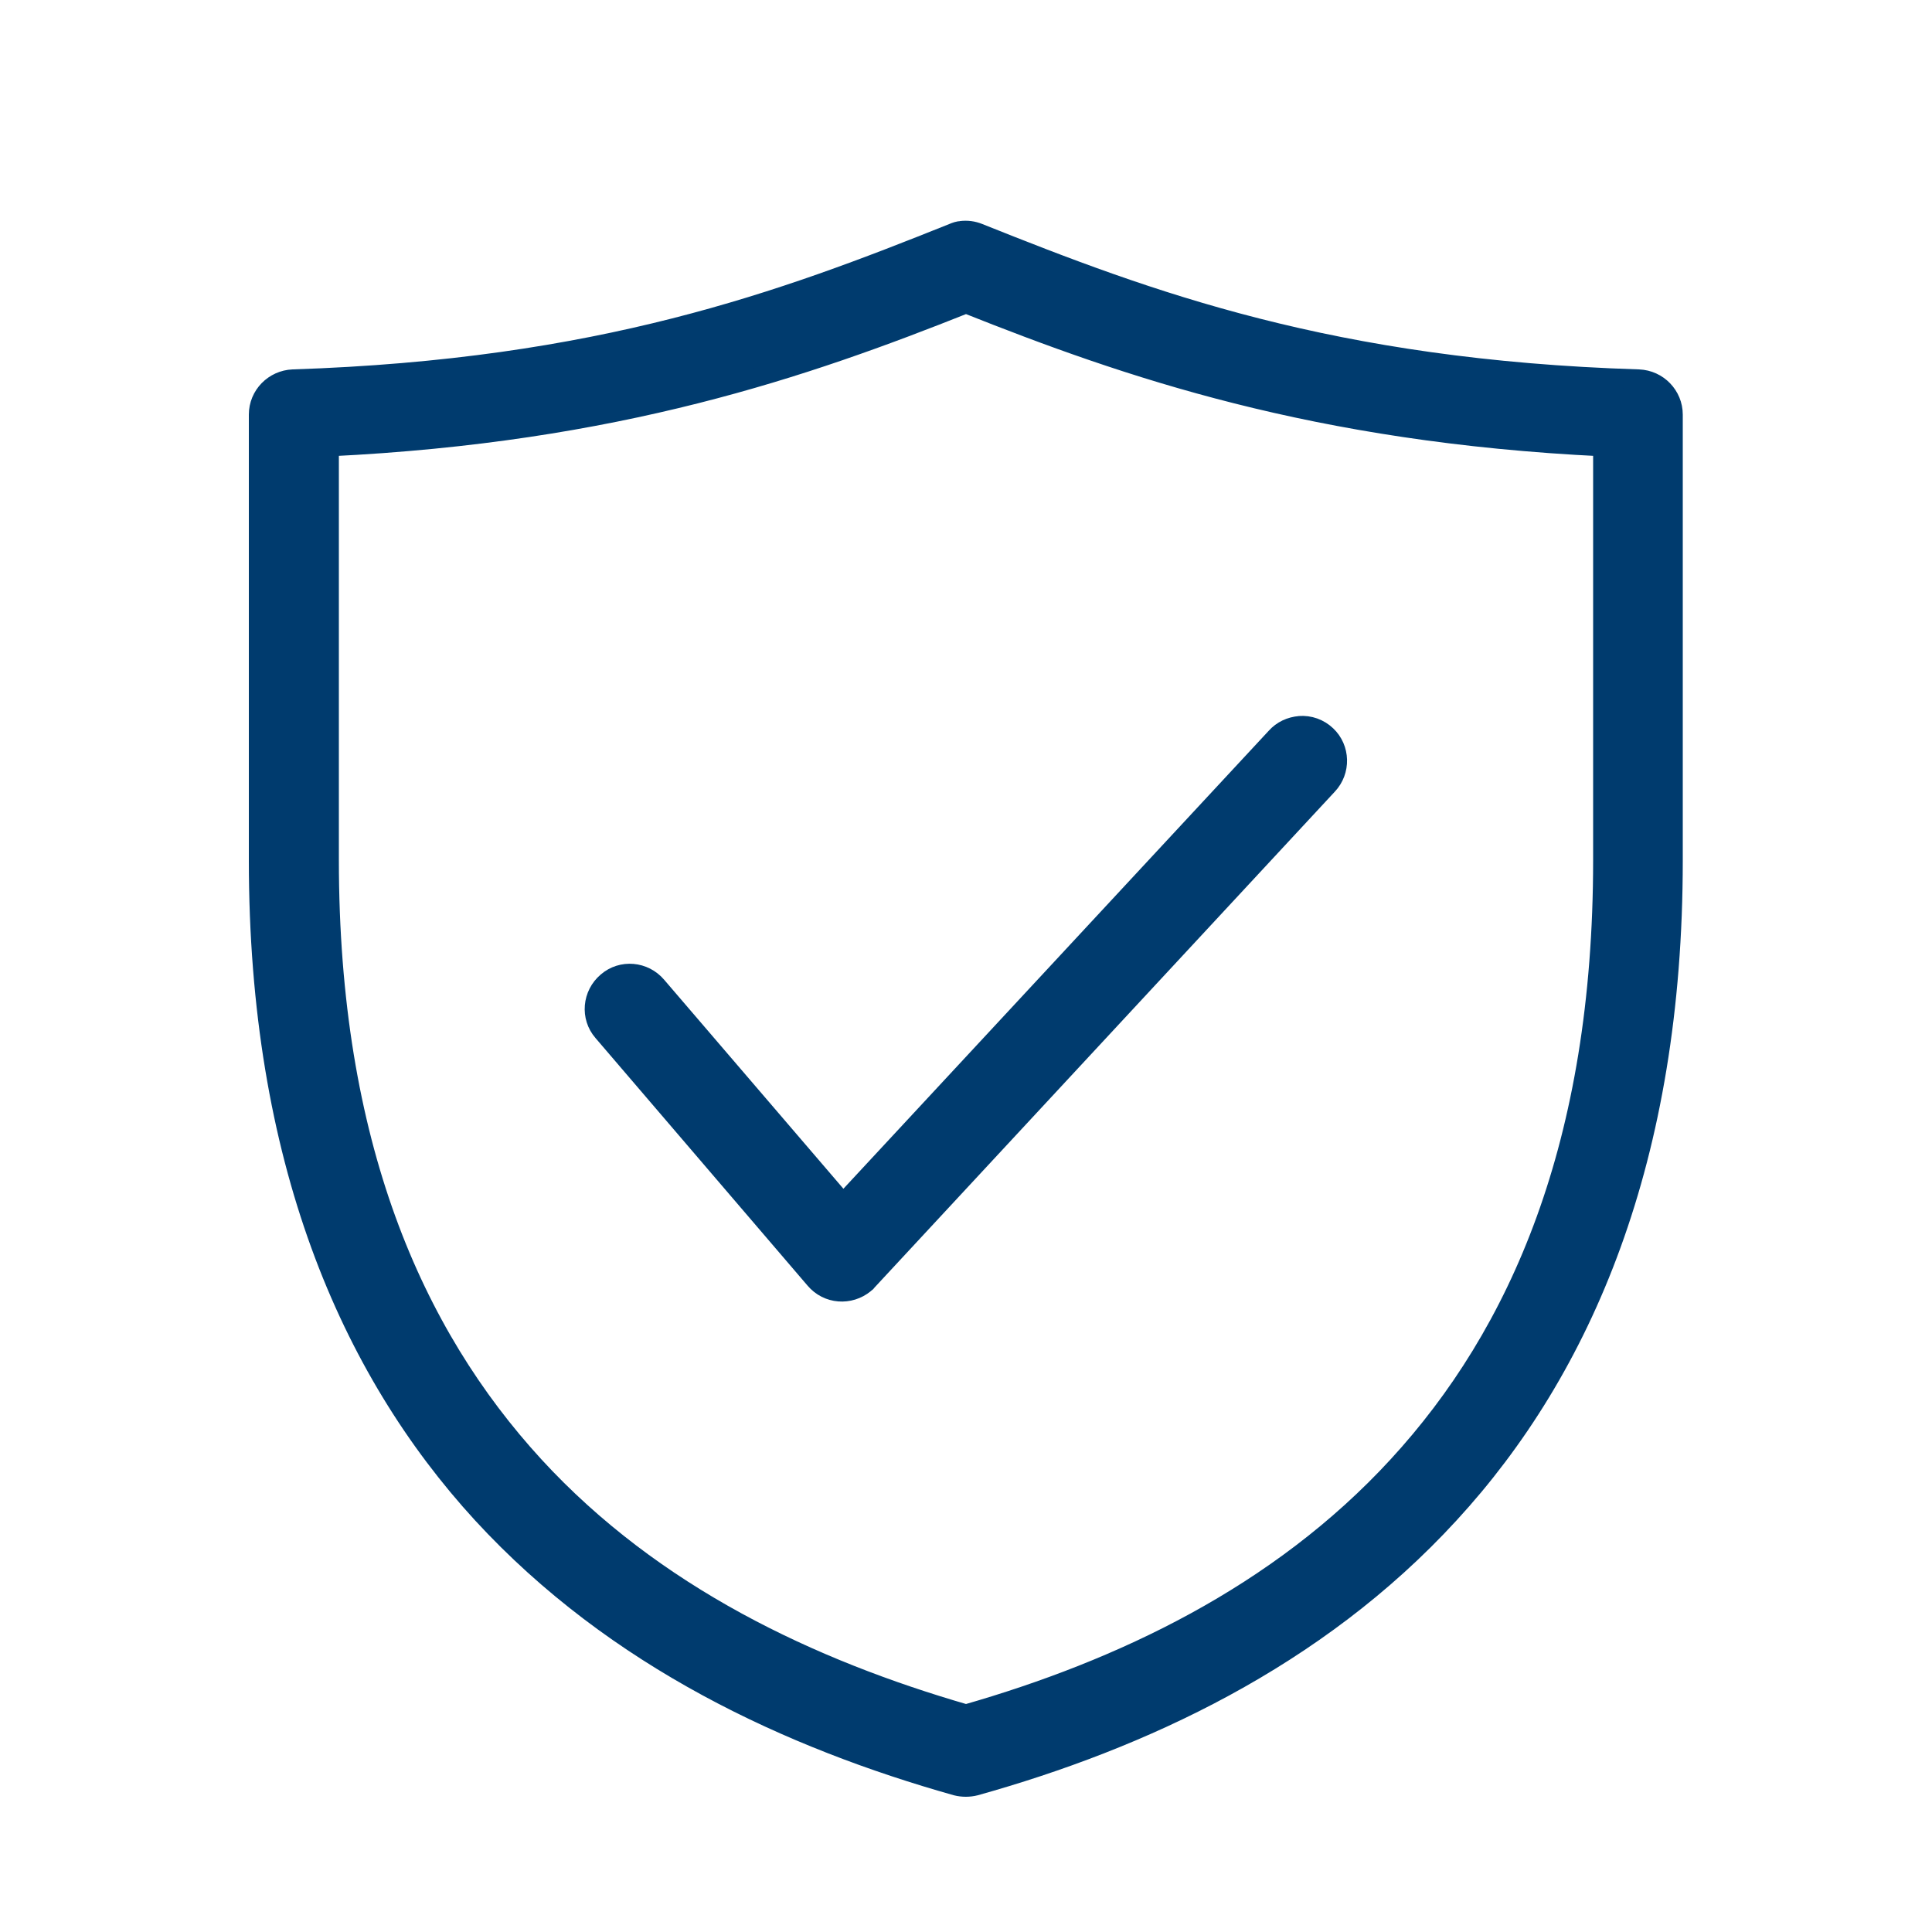 <?xml version="1.0" encoding="UTF-8"?>
<svg id="Layer_1" data-name="Layer 1" xmlns="http://www.w3.org/2000/svg" viewBox="0 0 50 50">
  <defs>
    <style>
      .cls-1 {
        fill: #003b6e;
        stroke: #003b6e;
        stroke-miterlimit: 10;
        stroke-width: .5px;
      }
    </style>
  </defs>
  <path class="cls-1" d="M24.89,5.97c-.08,0-.16.03-.23.06-4.39,1.76-9.12,3.52-17.08,3.78-.49.02-.89.42-.89.92,0,1.52,0,10.14,0,11.54,0,7.71,2.34,13.15,5.79,16.91,3.46,3.76,7.98,5.83,12.27,7.04.16.04.33.04.49,0,4.29-1.2,8.82-3.28,12.27-7.04,3.46-3.76,5.79-9.2,5.79-16.91,0-1.41,0-10.02,0-11.54,0-.49-.39-.9-.89-.92-7.96-.25-12.68-2.02-17.08-3.78-.15-.06-.3-.08-.46-.06h0ZM25,7.86c4.17,1.66,9.02,3.34,16.48,3.7,0,2.28,0,9.39,0,10.7,0,7.34-2.16,12.26-5.31,15.68-3.08,3.35-7.16,5.27-11.17,6.42-4.01-1.16-8.09-3.07-11.17-6.42-3.14-3.42-5.31-8.34-5.31-15.68,0-1.31,0-8.42,0-10.7,7.46-.36,12.31-2.04,16.48-3.7h0ZM33.64,18.78c-.24.02-.46.12-.62.3l-11.2,12.06-4.82-5.62c-.33-.39-.91-.44-1.29-.11-.39.33-.44.91-.11,1.29,0,0,0,0,0,0l5.49,6.41c.33.39.9.43,1.29.11.03-.02.06-.05.08-.08l11.9-12.82c.35-.37.33-.95-.03-1.29-.19-.18-.44-.27-.7-.25Z"/>
</svg>